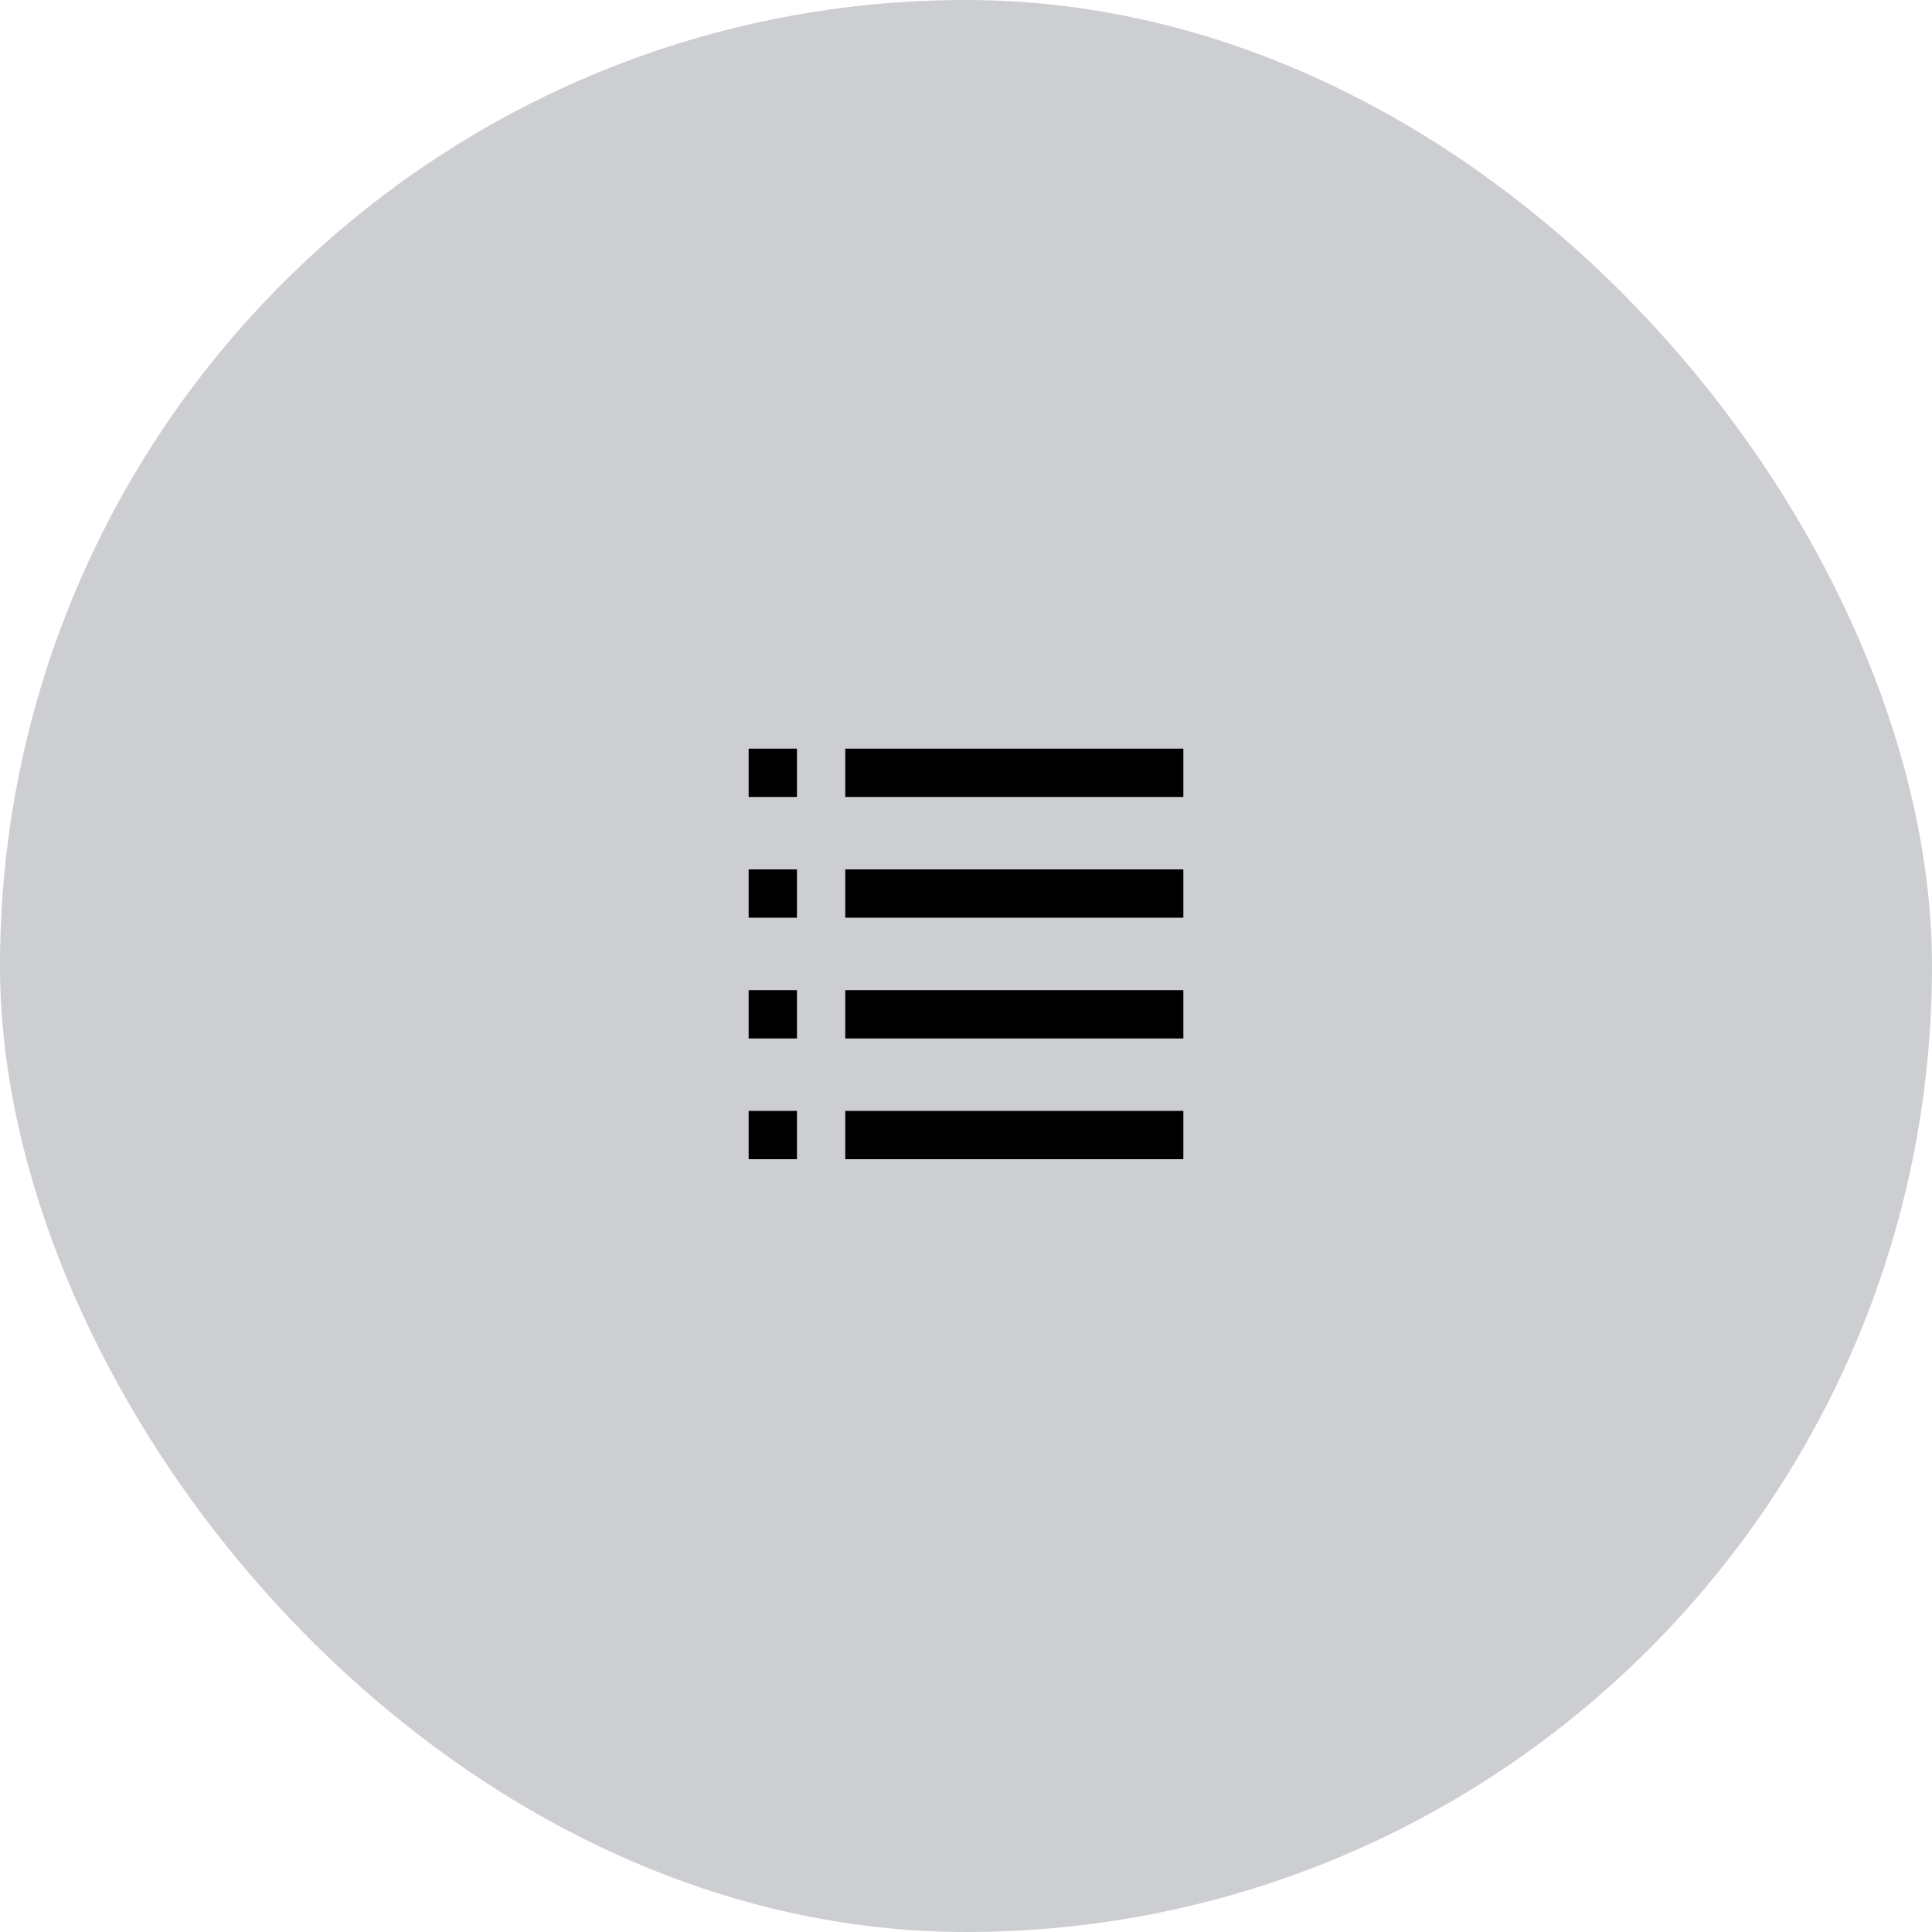 <svg xmlns="http://www.w3.org/2000/svg" width="80" height="80" viewBox="0 0 80 80">
  <g id="Group_291" data-name="Group 291" transform="translate(-643 -810)">
    <rect id="bg" width="80" height="80" rx="40" transform="translate(643 810)" fill="#ccced1"/>
    <path id="ic_contacts" d="M16,14V12h2v2ZM0,14V12H14v2ZM16,9V7h2V9ZM0,9V7H14V9ZM16,4V2h2V4ZM0,4V2H14V4ZM16-1V-3h2v2ZM0-1V-3H14v2Z" transform="translate(692 855) rotate(180)"/>
  </g>
</svg>

